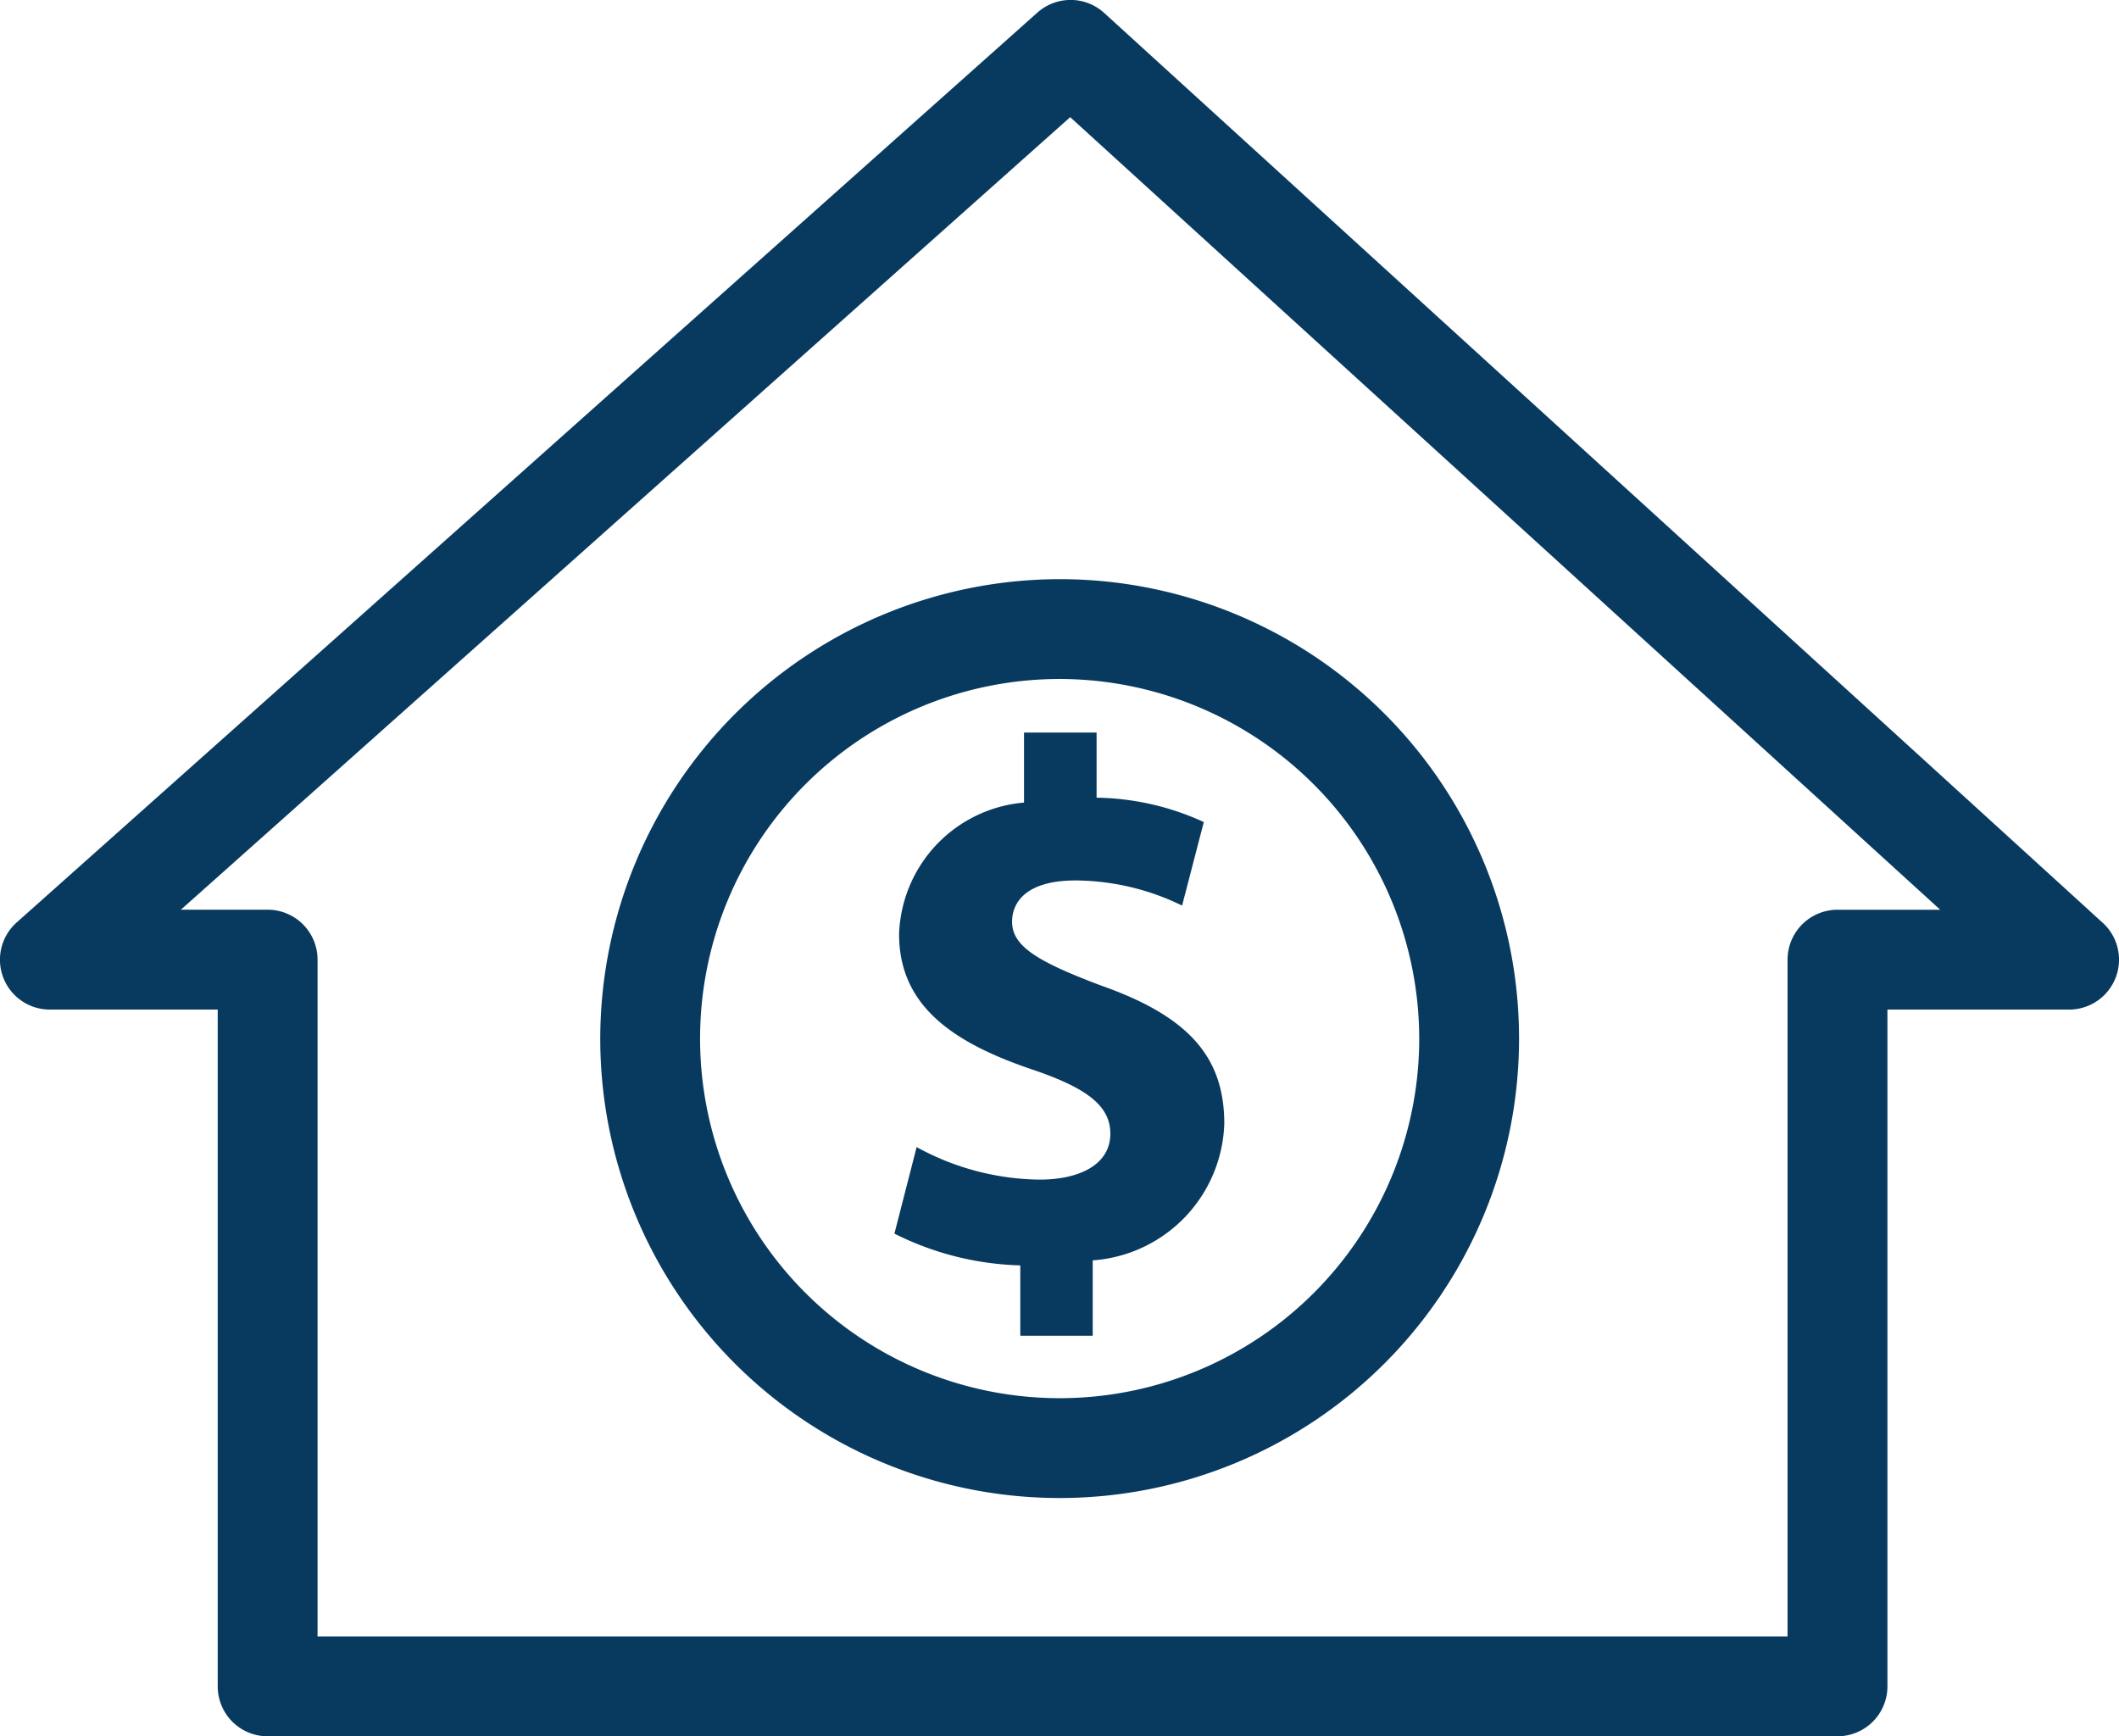 <svg xmlns="http://www.w3.org/2000/svg" xmlns:xlink="http://www.w3.org/1999/xlink" width="48.819" height="40" viewBox="0 0 48.819 40">
  <defs>
    <clipPath id="clip-path">
      <rect id="Rectangle_393" data-name="Rectangle 393" width="48.819" height="40" fill="#083a60"/>
    </clipPath>
  </defs>
  <g id="Group_297" data-name="Group 297" transform="translate(0 -0.001)">
    <g id="Group_296" data-name="Group 296" transform="translate(0 0.001)" clip-path="url(#clip-path)">
      <path id="Path_480" data-name="Path 480" d="M10.083,20.314A10.584,10.584,0,1,0,20.667,9.728,10.6,10.6,0,0,0,10.083,20.314m18.868,0a8.284,8.284,0,1,1-8.284-8.286,8.294,8.294,0,0,1,8.284,8.286" transform="translate(3.746 3.614)" fill="#083a60"/>
      <path id="Path_481" data-name="Path 481" d="M18.008,12.3v1.618a3.147,3.147,0,0,0-2.878,3.033c0,1.651,1.243,2.5,3.067,3.116,1.259.427,1.8.834,1.8,1.481,0,.682-.665,1.056-1.635,1.056a6.021,6.021,0,0,1-2.828-.749l-.512,1.993a6.858,6.858,0,0,0,2.9.732V26.2h1.669V24.464a3.262,3.262,0,0,0,3.031-3.15c0-1.532-.817-2.47-2.845-3.183-1.447-.546-2.044-.9-2.044-1.466,0-.476.357-.953,1.465-.953a5.661,5.661,0,0,1,2.452.579l.5-1.924a6.122,6.122,0,0,0-2.47-.562v-1.5H18.008Z" transform="translate(5.584 4.571)" fill="#083a60"/>
      <path id="Path_482" data-name="Path 482" d="M48.443,21.259,25.44.3A1.15,1.15,0,0,0,23.9.291L.385,21.251a1.149,1.149,0,0,0,.765,2.008H5.016V38.851A1.149,1.149,0,0,0,6.167,40H42.333a1.15,1.15,0,0,0,1.151-1.149V23.259H47.67a1.15,1.15,0,0,0,.774-2m-6.11-.3a1.151,1.151,0,0,0-1.151,1.151V37.7H7.316V22.109a1.15,1.15,0,0,0-1.149-1.151h-2L24.656,2.7,44.7,20.959Z" transform="translate(0 -0.001)" fill="#083a60"/>
    </g>
  </g>
</svg>
